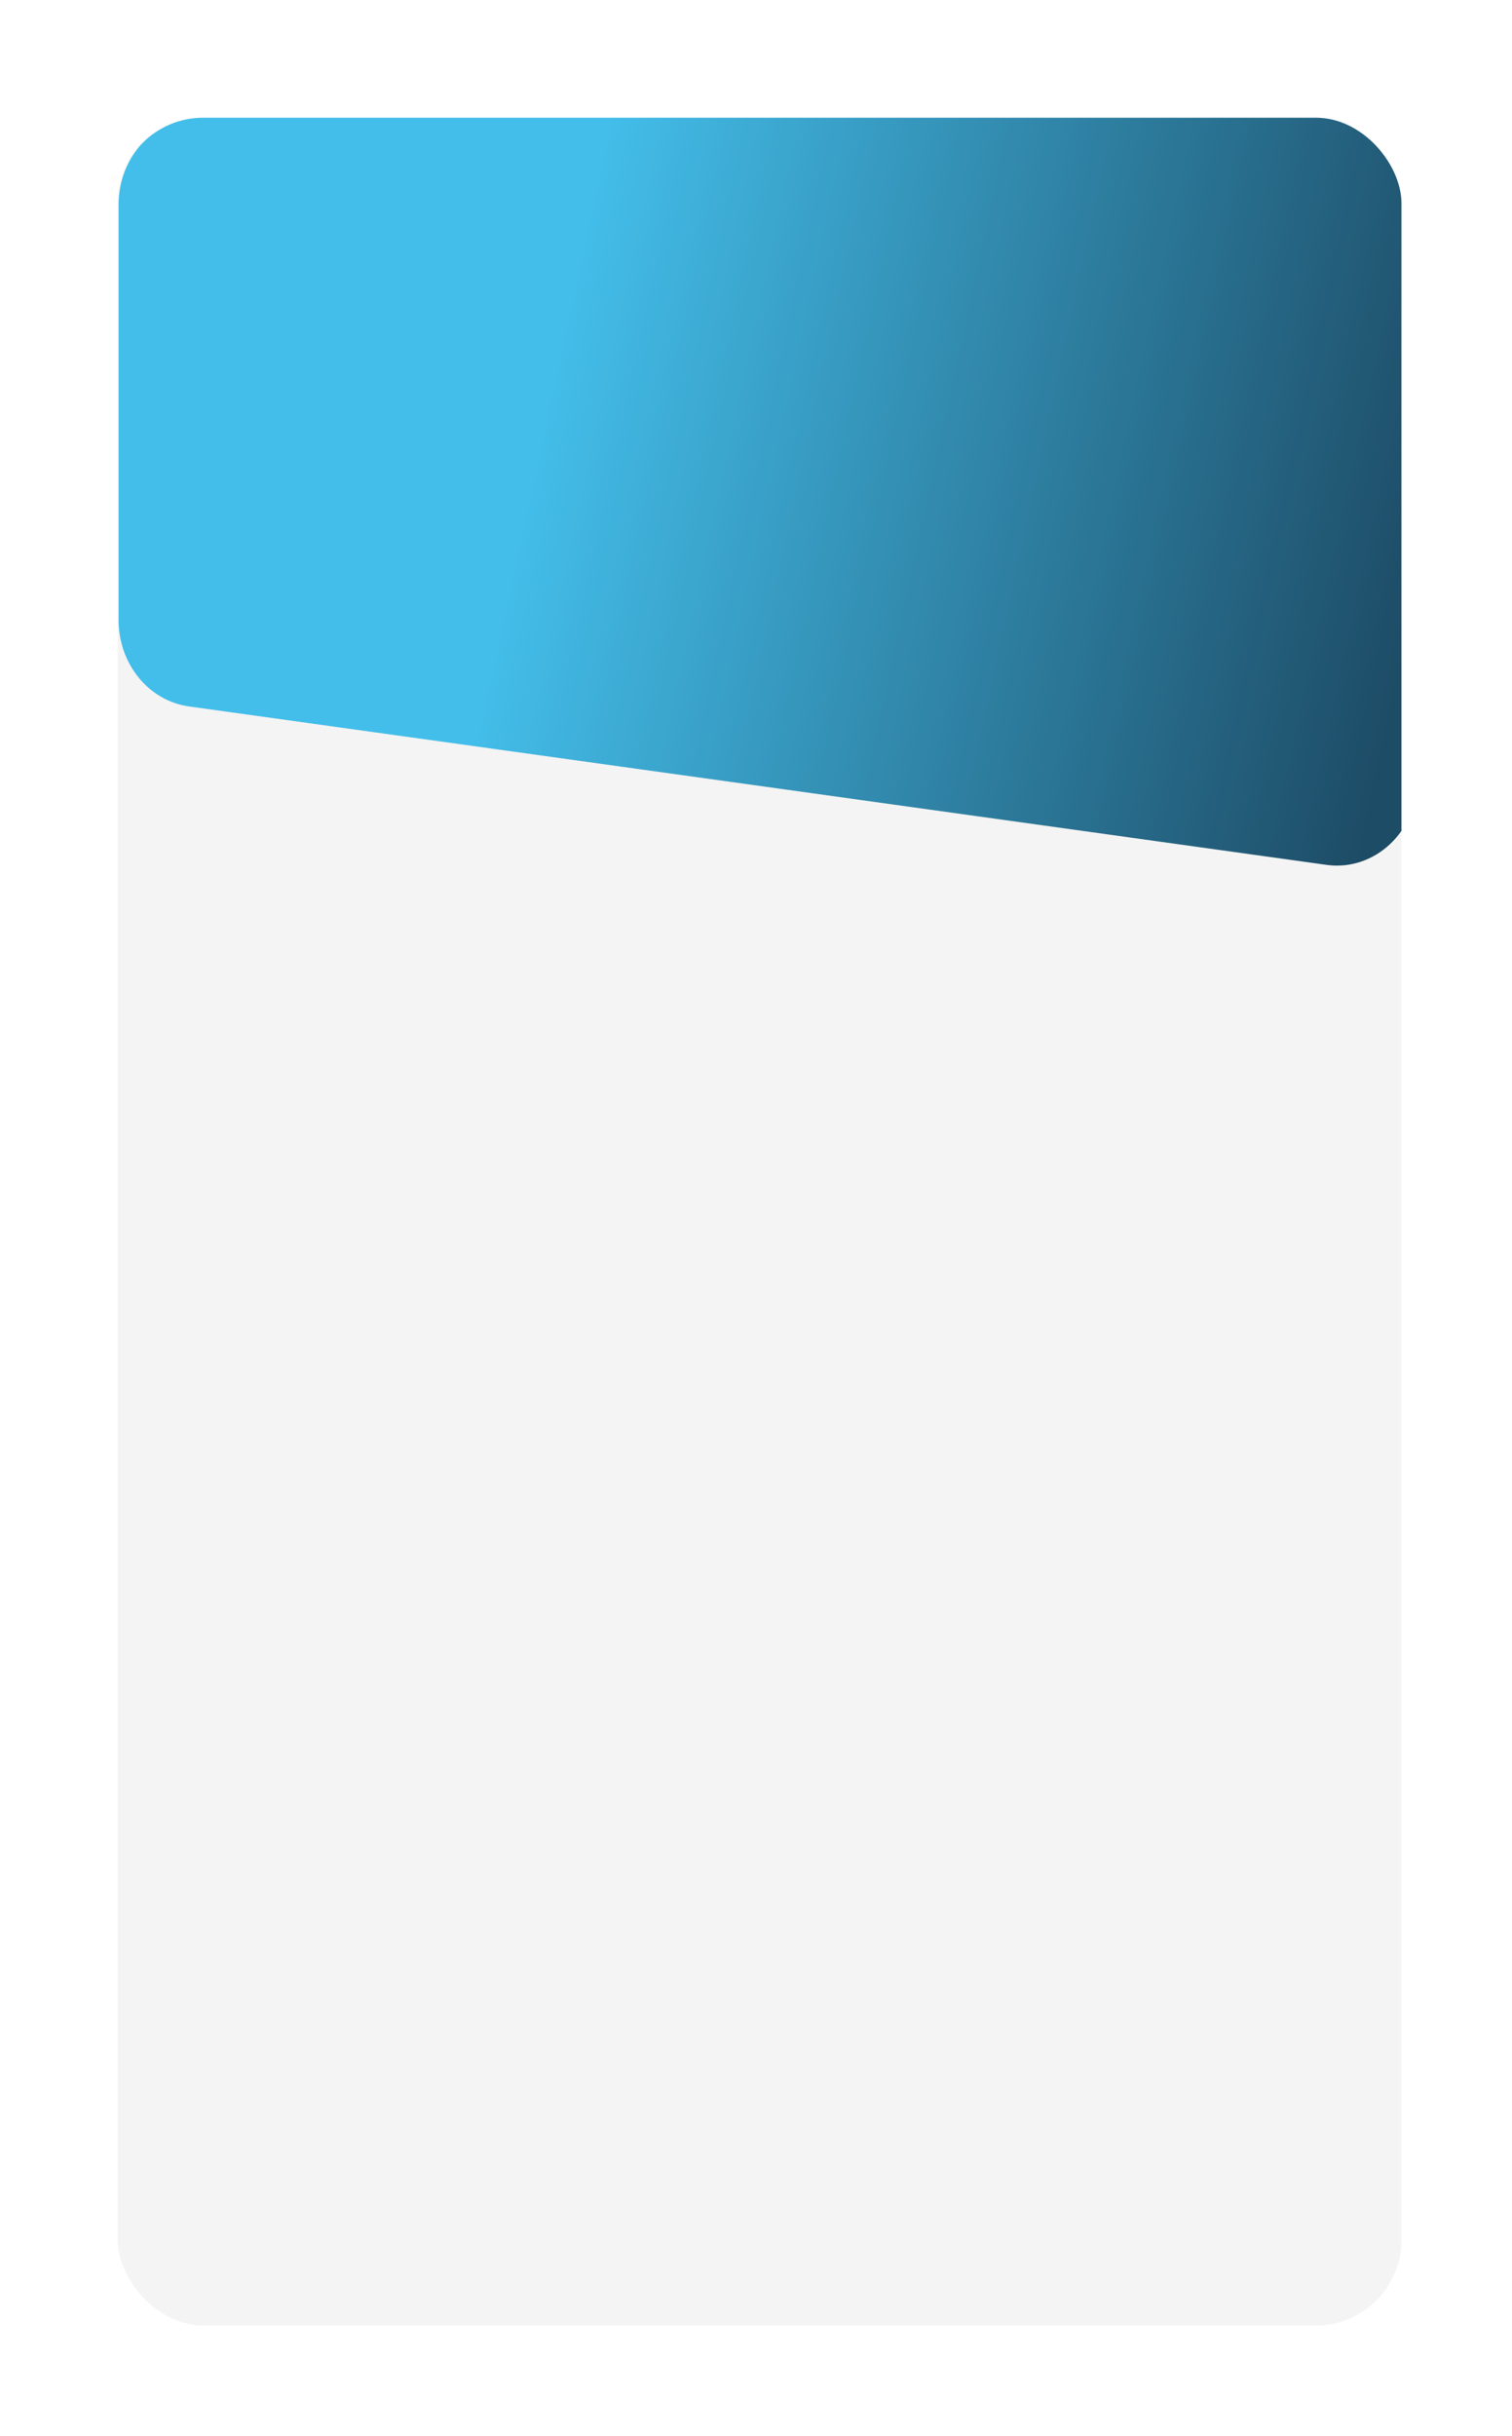 <?xml version="1.0" encoding="UTF-8"?> <svg xmlns="http://www.w3.org/2000/svg" width="424" height="683" viewBox="0 0 424 683" fill="none"><g filter="url(#filter0_ddi_28_261)"><g clip-path="url(#clip0_28_261)"><rect x="32" y="32" width="360" height="619" rx="24" fill="#F4F4F4"></rect><path d="M32.262 56.348C32.262 42.901 42.402 32 54.911 32H373.886C386.395 32 396.535 42.901 396.535 56.348V217.339C396.535 232.028 384.527 243.372 370.976 241.485L52.001 197.067C40.712 195.496 32.262 185.159 32.262 172.921V56.348Z" fill="url(#paint0_linear_28_261)"></path></g></g><defs><filter id="filter0_ddi_28_261" x="0" y="0" width="424" height="683" filterUnits="userSpaceOnUse" color-interpolation-filters="sRGB"><feFlood flood-opacity="0" result="BackgroundImageFix"></feFlood><feColorMatrix in="SourceAlpha" type="matrix" values="0 0 0 0 0 0 0 0 0 0 0 0 0 0 0 0 0 0 127 0" result="hardAlpha"></feColorMatrix><feOffset dx="12" dy="12"></feOffset><feGaussianBlur stdDeviation="10"></feGaussianBlur><feComposite in2="hardAlpha" operator="out"></feComposite><feColorMatrix type="matrix" values="0 0 0 0 0.824 0 0 0 0 0.824 0 0 0 0 0.824 0 0 0 0.6 0"></feColorMatrix><feBlend mode="normal" in2="BackgroundImageFix" result="effect1_dropShadow_28_261"></feBlend><feColorMatrix in="SourceAlpha" type="matrix" values="0 0 0 0 0 0 0 0 0 0 0 0 0 0 0 0 0 0 127 0" result="hardAlpha"></feColorMatrix><feOffset dx="-12" dy="-12"></feOffset><feGaussianBlur stdDeviation="10"></feGaussianBlur><feComposite in2="hardAlpha" operator="out"></feComposite><feColorMatrix type="matrix" values="0 0 0 0 1 0 0 0 0 1 0 0 0 0 1 0 0 0 0.8 0"></feColorMatrix><feBlend mode="normal" in2="effect1_dropShadow_28_261" result="effect2_dropShadow_28_261"></feBlend><feBlend mode="normal" in="SourceGraphic" in2="effect2_dropShadow_28_261" result="shape"></feBlend><feColorMatrix in="SourceAlpha" type="matrix" values="0 0 0 0 0 0 0 0 0 0 0 0 0 0 0 0 0 0 127 0" result="hardAlpha"></feColorMatrix><feOffset dx="1" dy="1"></feOffset><feComposite in2="hardAlpha" operator="arithmetic" k2="-1" k3="1"></feComposite><feColorMatrix type="matrix" values="0 0 0 0 1 0 0 0 0 1 0 0 0 0 1 0 0 0 0.56 0"></feColorMatrix><feBlend mode="normal" in2="shape" result="effect3_innerShadow_28_261"></feBlend></filter><linearGradient id="paint0_linear_28_261" x1="32" y1="179.5" x2="377.386" y2="254.195" gradientUnits="userSpaceOnUse"><stop offset="0.288" stop-color="#43BEEA"></stop><stop offset="1" stop-color="#1D4C66"></stop></linearGradient><clipPath id="clip0_28_261"><rect x="32" y="32" width="360" height="619" rx="24" fill="white"></rect></clipPath></defs></svg> 